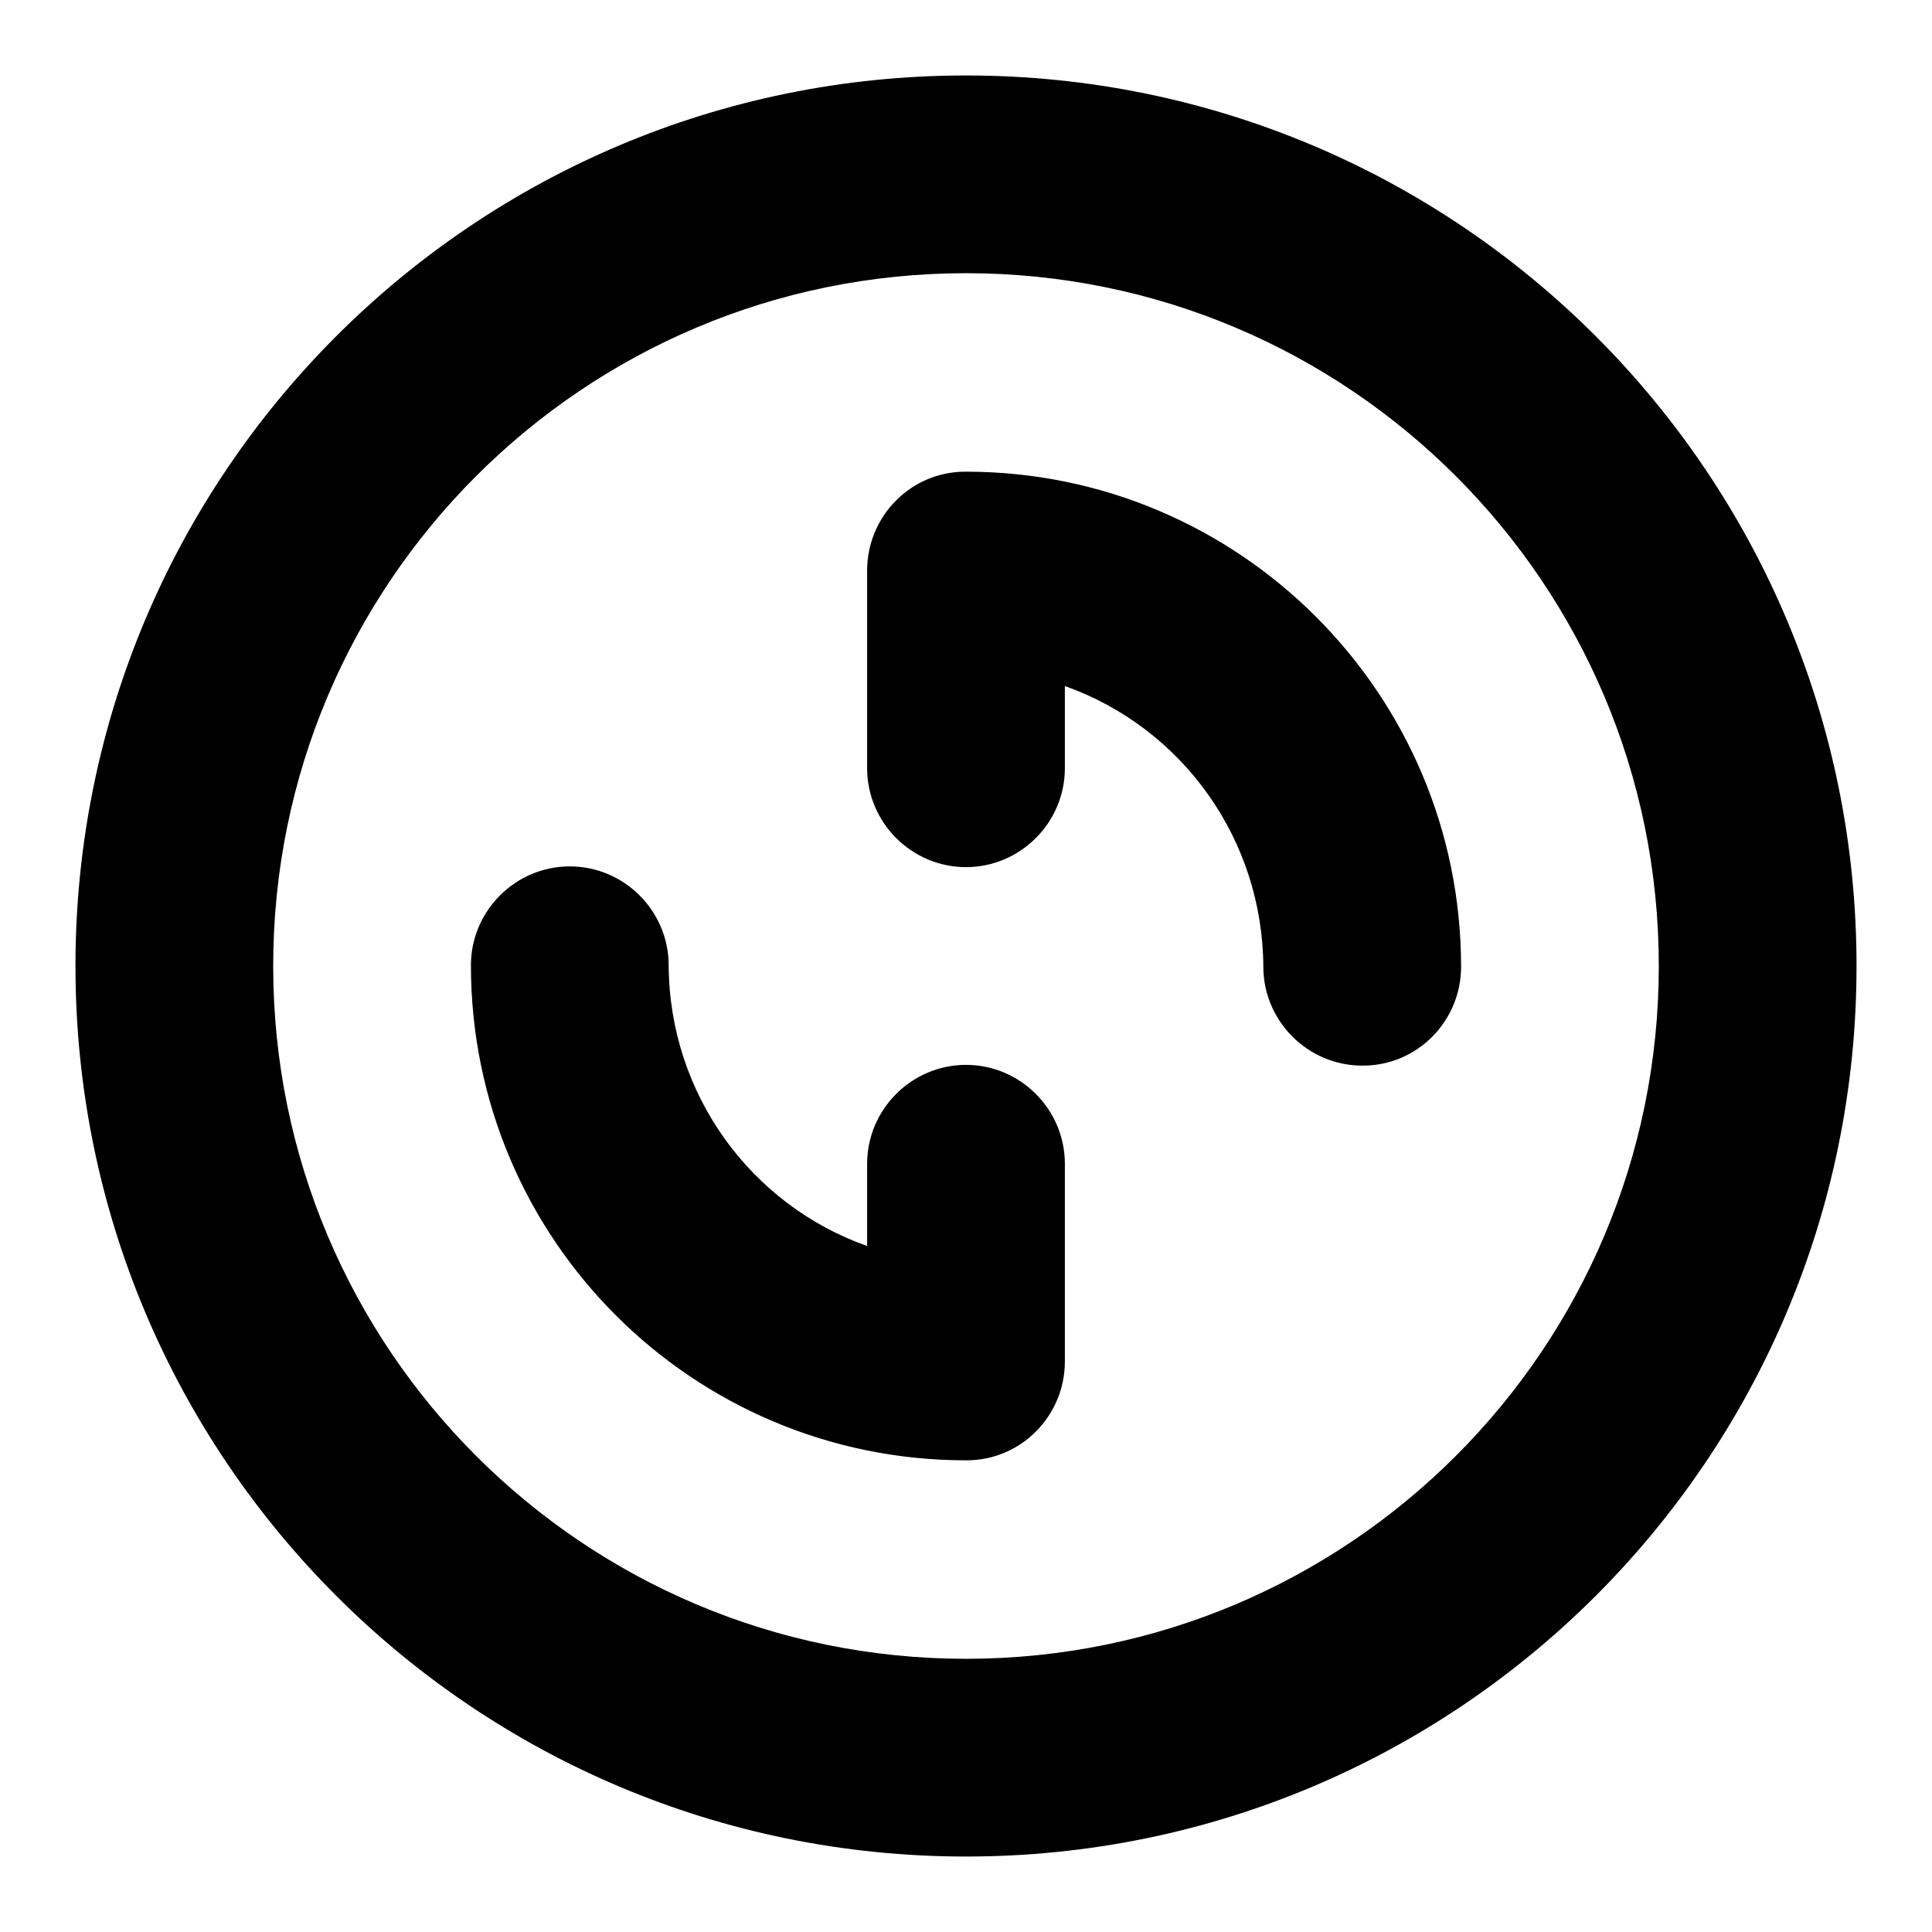 <?xml version="1.0" encoding="utf-8"?>
<!-- Svg Vector Icons : http://www.onlinewebfonts.com/icon -->
<!DOCTYPE svg PUBLIC "-//W3C//DTD SVG 1.1//EN" "http://www.w3.org/Graphics/SVG/1.1/DTD/svg11.dtd">
<svg version="1.1" xmlns="http://www.w3.org/2000/svg" xmlns:xlink="http://www.w3.org/1999/xlink" x="0px" y="0px" viewBox="0 0 256 256" enable-background="new 0 0 256 256" xml:space="preserve">
<g> <path fill="#000000" d="M141.1,90.9v10.9c0,7.2-5.9,13.1-13.1,13.1c-7.2,0-13.1-5.9-13.1-13.1V75.6c0-7.2,5.8-13.1,13-13.1 c0,0,0.1,0,0.1,0c36.2,0,65.6,29.4,65.6,65.6c0,7.2-5.8,13.1-13,13.1c0,0-0.1,0-0.1,0c-7.2,0-13.1-5.9-13.1-13.1 C167.3,111.3,156.8,96.5,141.1,90.9z M114.9,165.1v-10.9c0-7.2,5.9-13.1,13.1-13.1c7.2,0,13.1,5.9,13.1,13.1v26.2 c0,7.2-5.8,13.1-13,13.1c0,0-0.1,0-0.1,0c-36.2,0-65.6-29.3-65.6-65.6c0-7.2,5.9-13.1,13.1-13.1c7.2,0,13.1,5.9,13.1,13.1 C88.7,145.1,99.6,159.7,114.9,165.1L114.9,165.1z M128,246c-65.2,0-118-52.8-118-118C10,62.8,62.8,10,128,10 c65.2,0,118,52.8,118,118C246,193.2,193.2,246,128,246z M128,36.2c-50.7,0-91.8,41.1-91.8,91.8c0,50.7,41.1,91.8,91.8,91.8 c50.7,0,91.8-41.1,91.8-91.8C219.8,77.3,178.7,36.2,128,36.2z"/></g>
</svg>